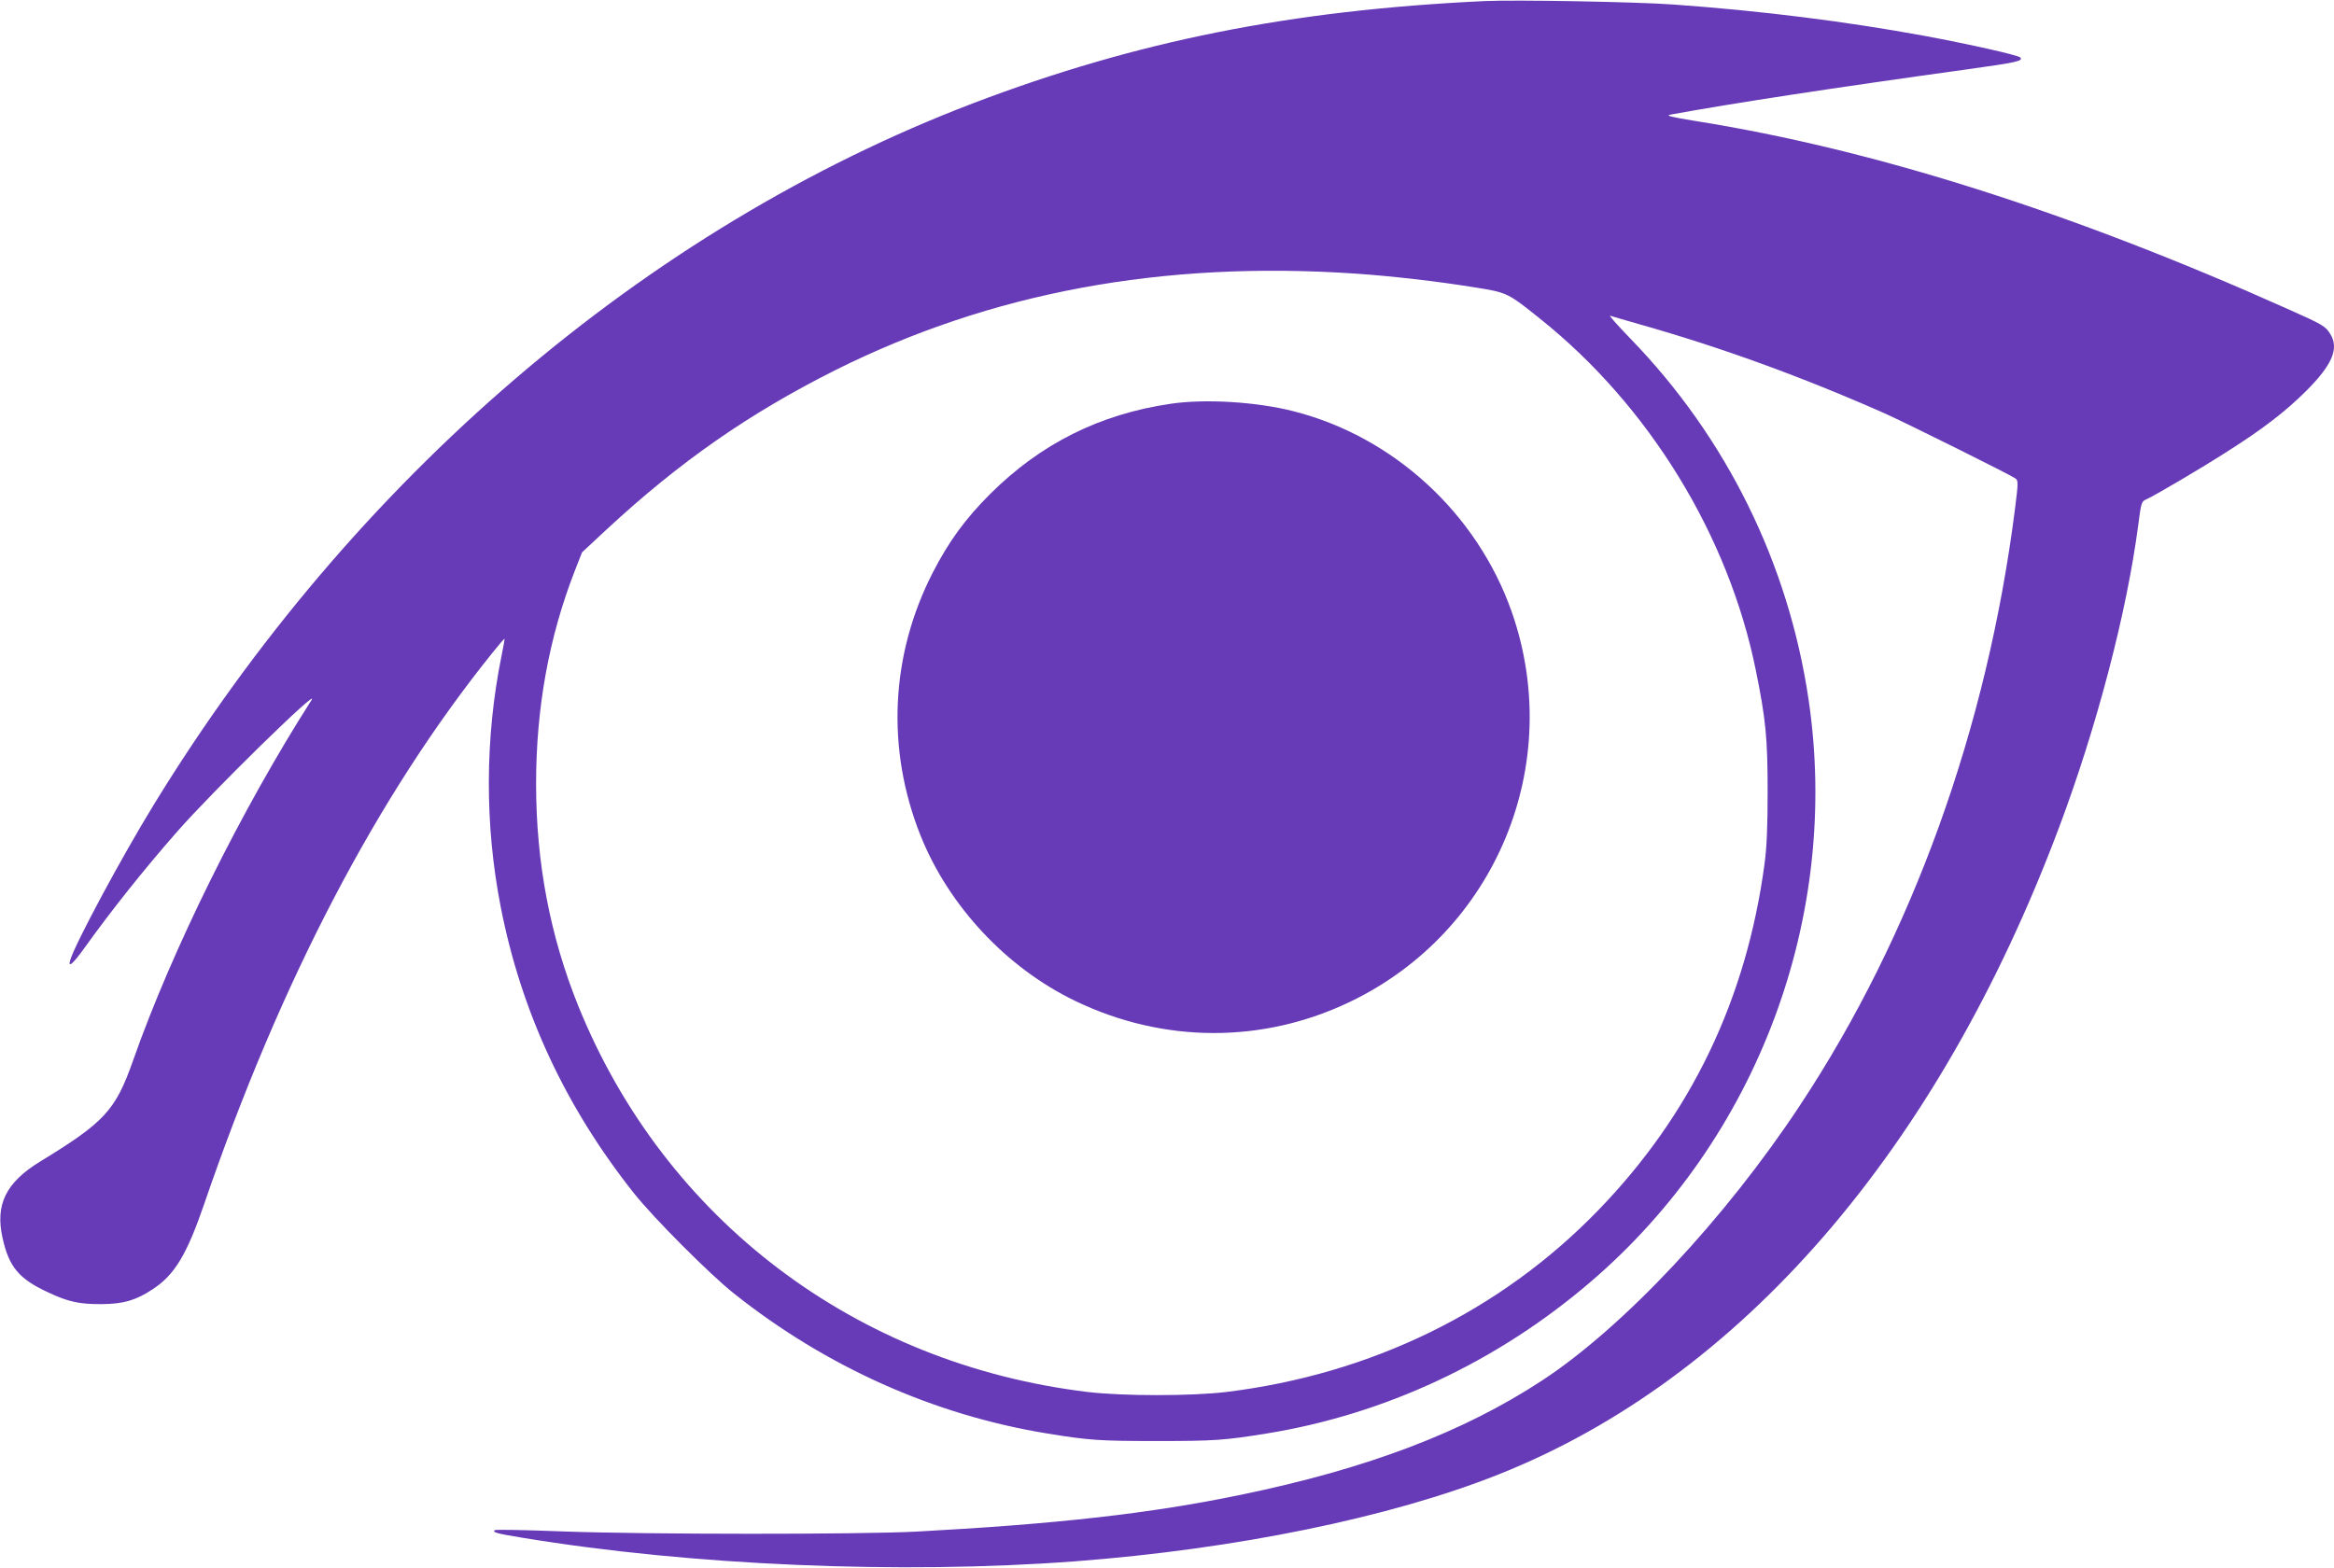 <?xml version="1.0" standalone="no"?>
<!DOCTYPE svg PUBLIC "-//W3C//DTD SVG 20010904//EN"
 "http://www.w3.org/TR/2001/REC-SVG-20010904/DTD/svg10.dtd">
<svg version="1.0" xmlns="http://www.w3.org/2000/svg"
 width="1280pt" height="860pt" viewBox="0 0 1280 860"
 preserveAspectRatio="xMidYMid meet">
<g transform="translate(0,860) scale(0.1,-0.1)"
fill="#673ab7" stroke="none">
<path d="M8140 8594 c-1062 -50 -1910 -220 -2805 -561 -1795 -686 -3396 -2058
-4492 -3848 -180 -294 -429 -758 -458 -852 -13 -45 15 -21 76 64 147 205 323
427 508 638 191 219 793 808 739 724 -384 -601 -765 -1370 -978 -1976 -97
-275 -155 -338 -510 -555 -188 -115 -247 -236 -206 -419 35 -159 90 -225 251
-299 110 -52 172 -65 295 -64 119 1 185 21 278 82 119 78 186 189 280 462 421
1230 952 2245 1581 3027 36 45 67 81 68 79 1 -1 -6 -44 -17 -96 -91 -450 -92
-926 -4 -1375 112 -575 356 -1099 731 -1571 106 -134 413 -442 546 -548 507
-404 1100 -669 1722 -770 226 -37 285 -41 600 -41 315 0 371 4 600 41 650 105
1266 393 1778 832 915 784 1371 2001 1196 3191 -110 750 -451 1441 -979 1985
-69 71 -118 127 -110 124 8 -3 83 -24 165 -48 442 -125 888 -287 1344 -489
114 -51 689 -337 713 -355 17 -12 17 -21 -2 -172 -153 -1199 -562 -2335 -1179
-3268 -410 -621 -967 -1216 -1414 -1509 -431 -283 -956 -483 -1647 -626 -501
-104 -1009 -161 -1785 -203 -310 -16 -1474 -16 -1938 1 -202 8 -371 11 -374 7
-13 -12 8 -18 154 -42 921 -152 2072 -201 3028 -129 882 67 1729 240 2324 477
1324 526 2406 1775 3071 3543 209 556 373 1183 436 1662 16 124 18 132 43 143
46 20 302 171 444 262 197 125 318 218 433 332 144 144 183 234 134 313 -26
43 -40 52 -236 139 -1189 532 -2266 874 -3244 1030 -137 22 -167 30 -140 35
337 62 901 148 1631 249 267 37 308 46 288 65 -14 13 -271 71 -529 119 -424
78 -893 137 -1370 171 -202 15 -875 27 -1040 19z m-705 -1495 c192 -13 447
-42 650 -75 182 -29 182 -29 363 -174 595 -476 1031 -1186 1181 -1926 55 -270
65 -374 65 -669 0 -195 -5 -304 -17 -394 -100 -744 -403 -1375 -912 -1900
-536 -554 -1246 -900 -2040 -997 -190 -23 -569 -23 -760 0 -1272 153 -2319
946 -2793 2116 -155 384 -232 787 -232 1220 0 416 70 803 212 1168 l40 102
132 123 c403 374 784 639 1256 876 854 427 1796 602 2855 530z"/>
<path d="M6420 6385 c-389 -57 -713 -219 -990 -495 -136 -136 -226 -259 -314
-430 -233 -454 -257 -970 -67 -1445 155 -386 471 -724 846 -905 484 -234 1030
-236 1510 -5 799 384 1179 1303 885 2140 -190 539 -648 960 -1196 1099 -203
52 -486 69 -674 41z"/>
</g>
</svg>

